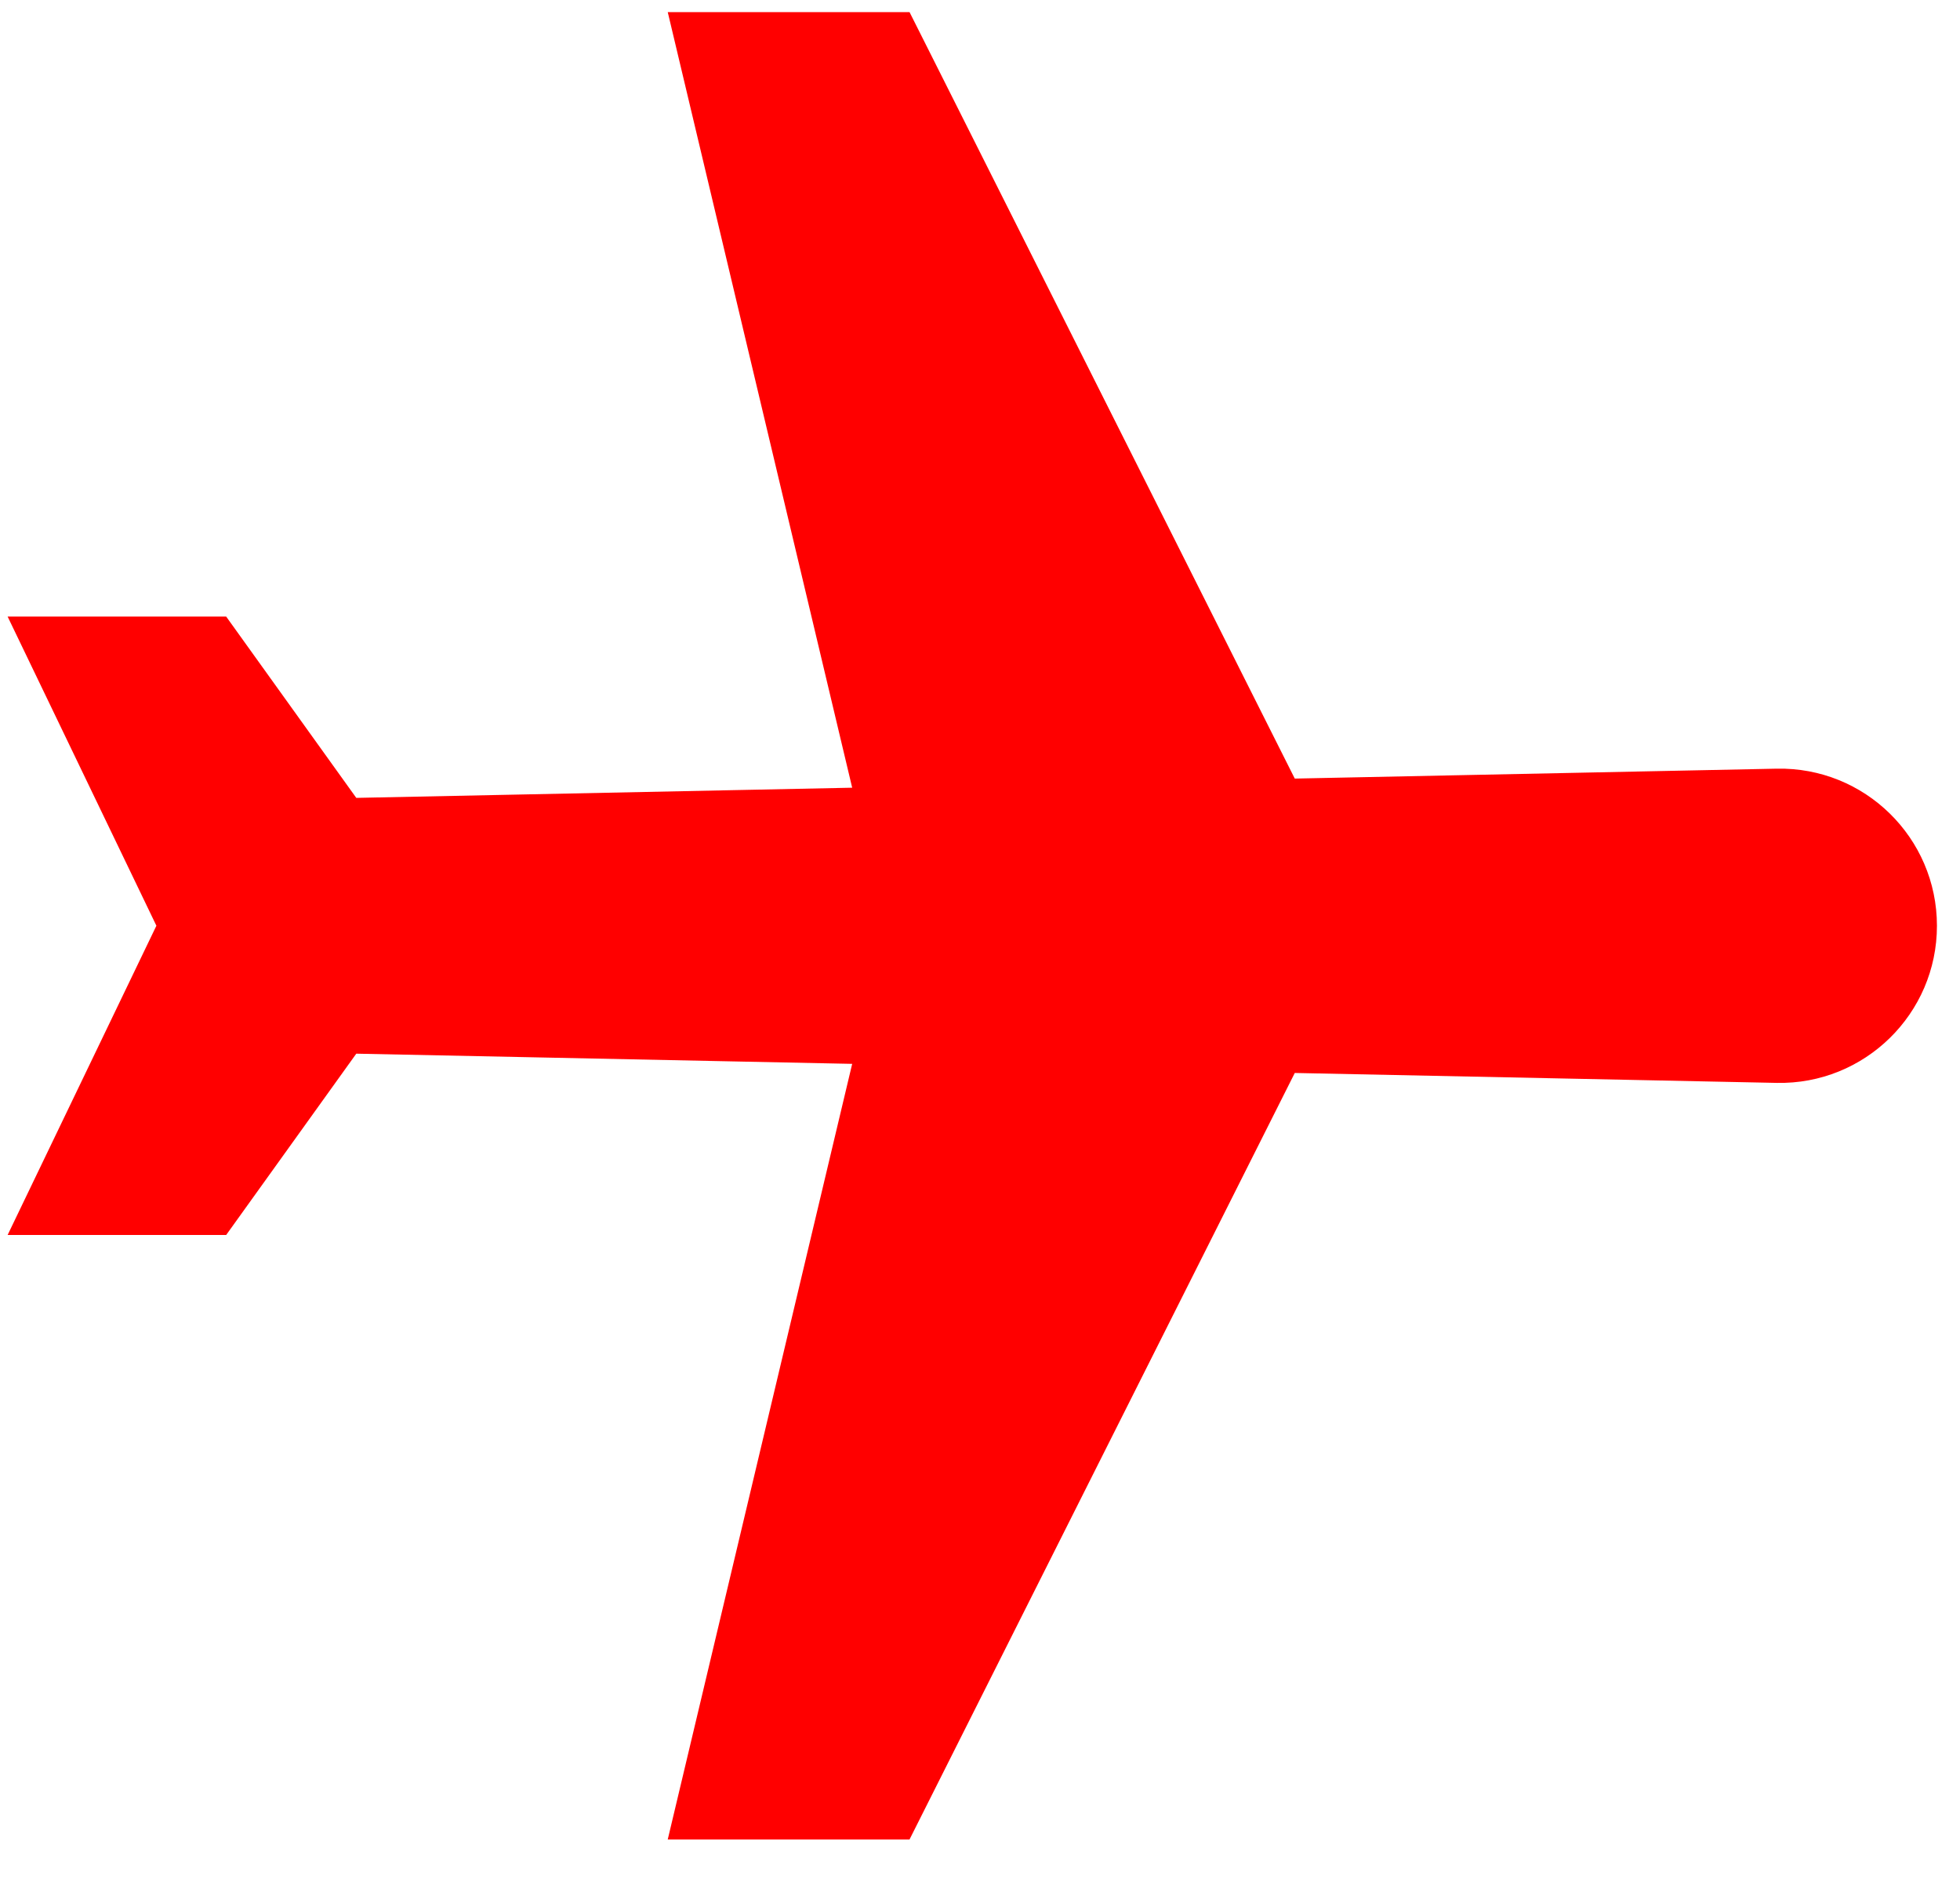 <?xml version="1.0" encoding="UTF-8"?> <svg xmlns="http://www.w3.org/2000/svg" xmlns:xlink="http://www.w3.org/1999/xlink" width="26px" height="25px" viewBox="0 0 26 25"> <!-- Generator: Sketch 51.3 (57544) - http://www.bohemiancoding.com/sketch --> <title>plane</title> <desc>Created with Sketch.</desc> <defs></defs> <g id="Page-1" stroke="none" stroke-width="1" fill="none" fill-rule="evenodd"> <g id="Artboard-14" transform="translate(-303, -2871)" fill="#FF0000" fill-rule="nonzero"> <g id="Group-8" transform="translate(163, 2853)"> <g id="plane" transform="translate(136, 15)"> <path d="M25.472,5.086 C24.646,4.26 23.303,4.274 22.495,5.116 L18.068,9.729 L7.266,6.154 L4.998,8.422 L14.002,13.966 L9.446,18.713 L6.525,18.233 L4.475,20.283 L8.77,21.787 L10.275,26.083 L12.325,24.033 L11.845,21.112 L16.592,16.556 L22.136,25.56 L24.404,23.292 L20.829,12.49 L25.442,8.063 C26.284,7.255 26.298,5.911 25.472,5.086 Z" id="Shape" transform="translate(15.279, 15.279) rotate(45) translate(-15.279, -15.279) "></path> </g> </g> </g> </g> </svg> 